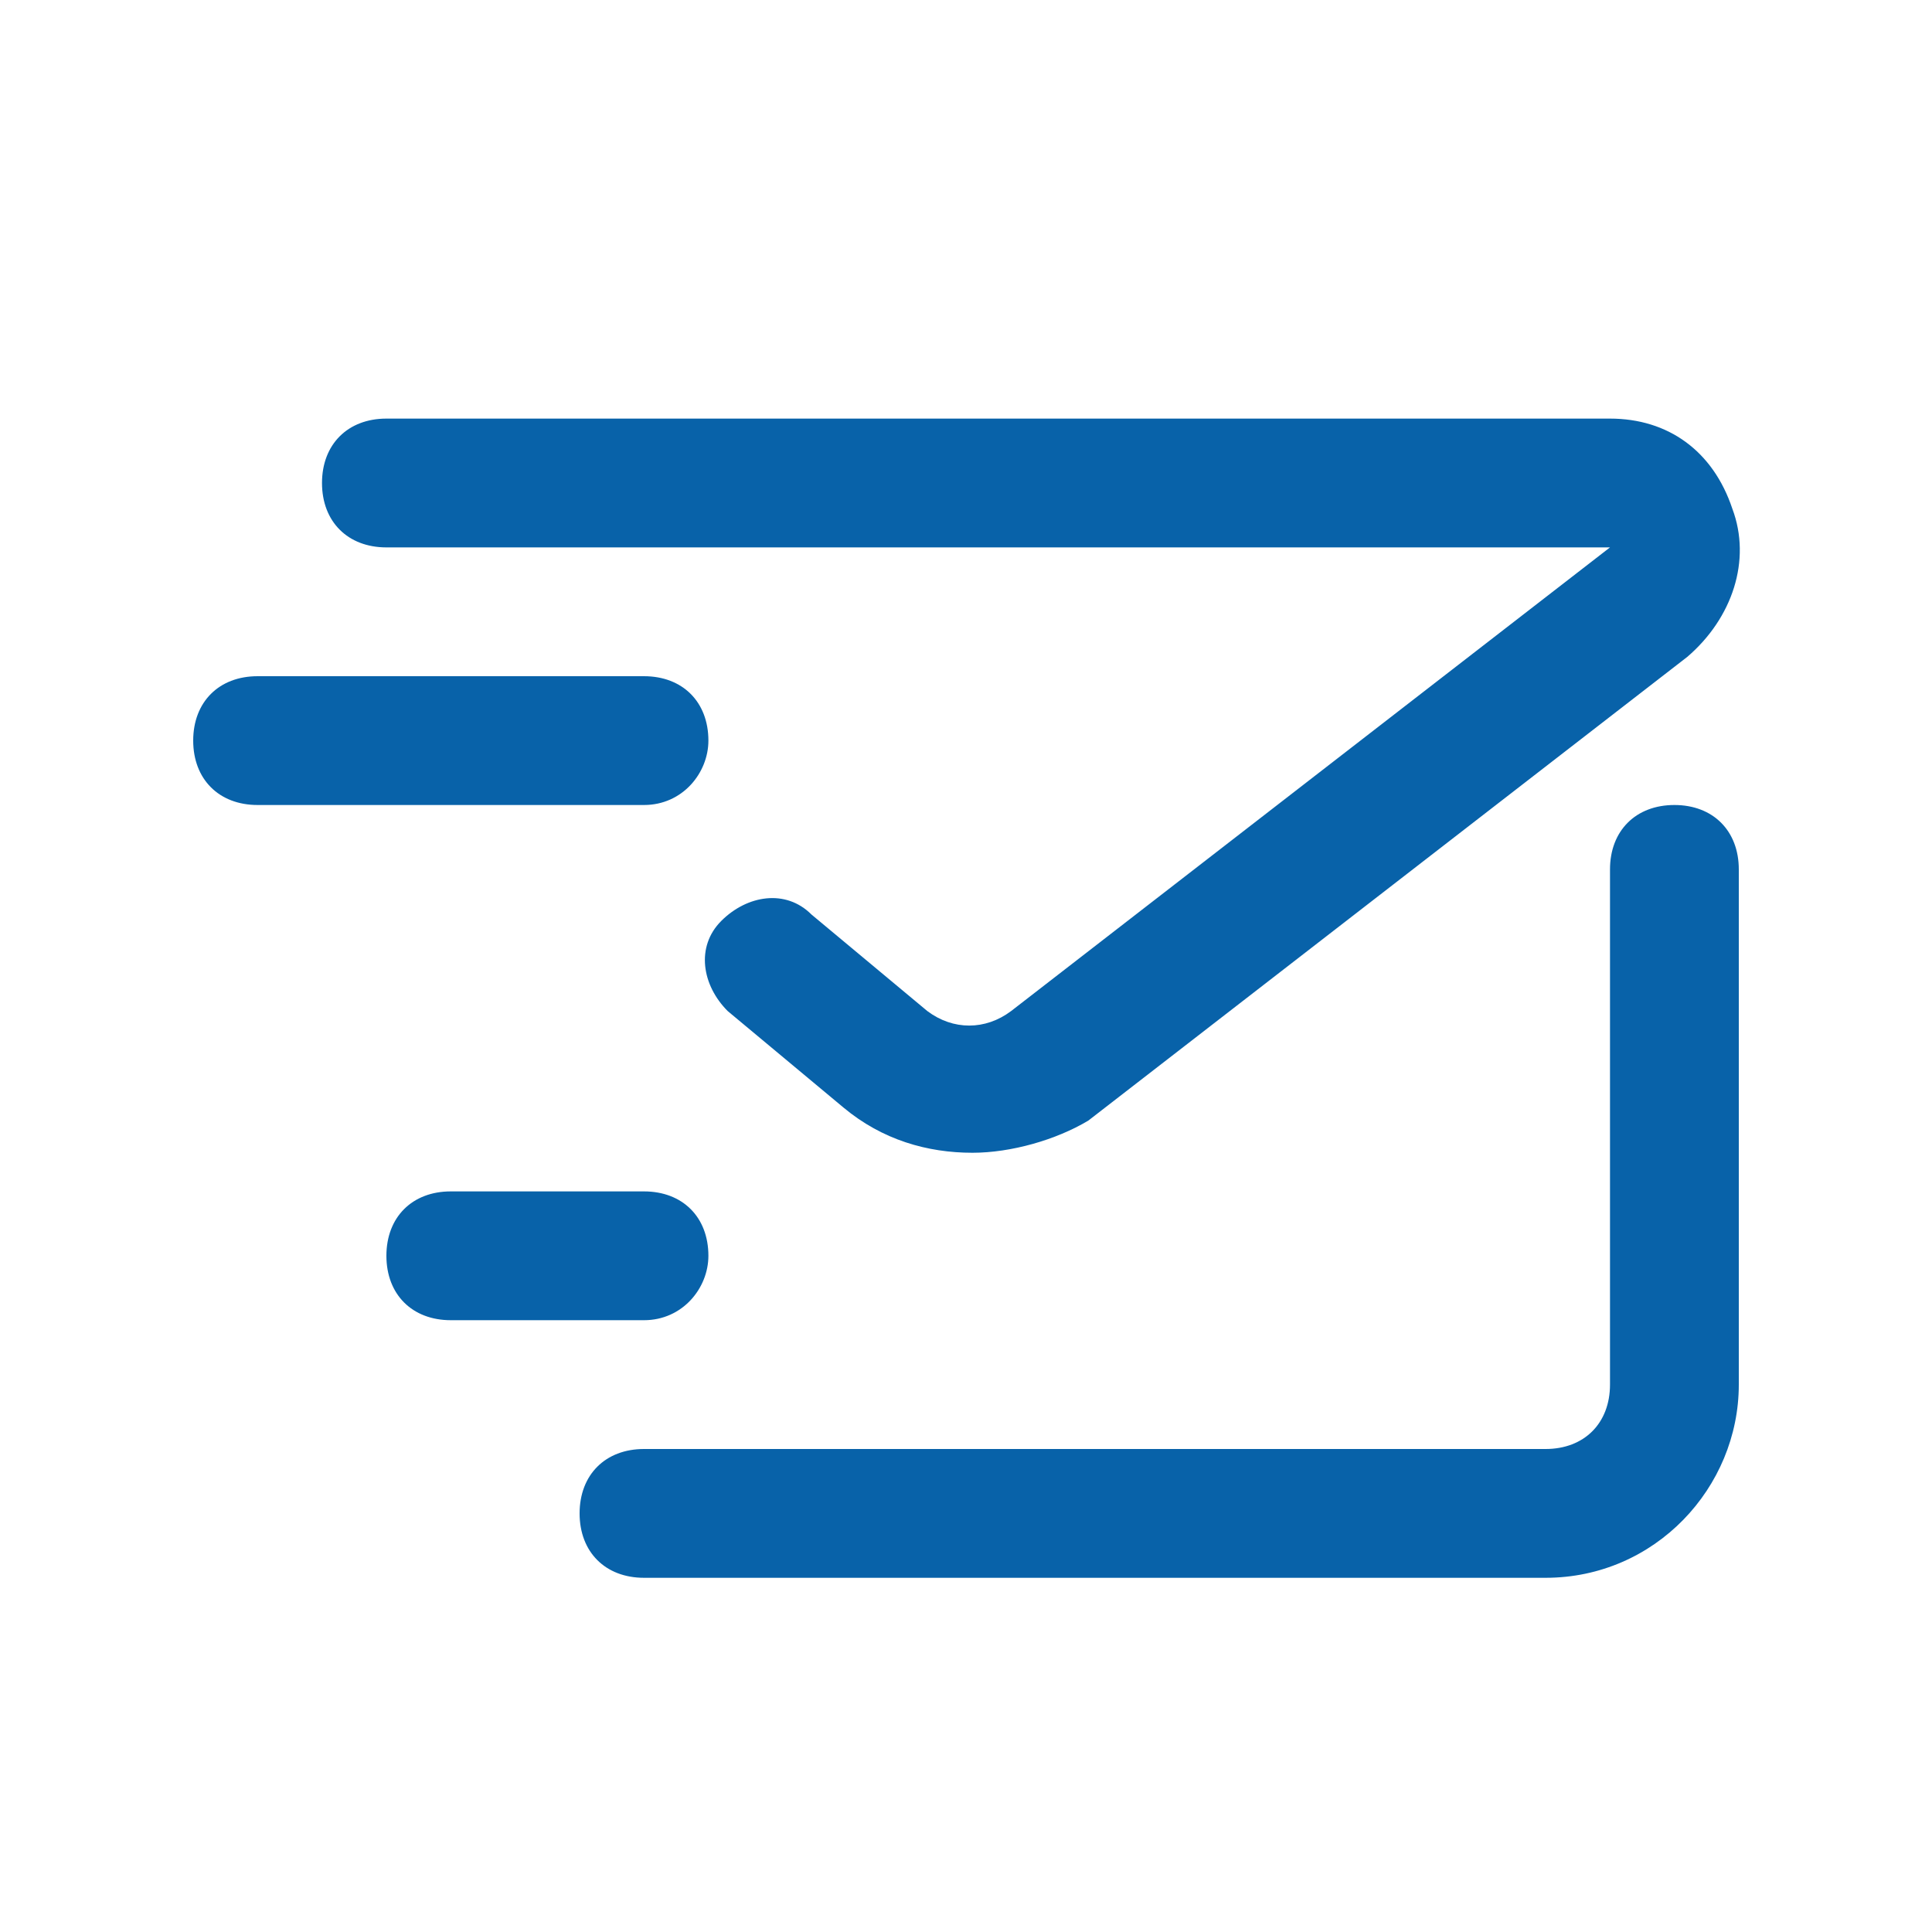 <?xml version="1.0" standalone="no"?><!DOCTYPE svg PUBLIC "-//W3C//DTD SVG 1.1//EN" "http://www.w3.org/Graphics/SVG/1.1/DTD/svg11.dtd"><svg t="1673919037165" class="icon" viewBox="0 0 1024 1024" version="1.1" xmlns="http://www.w3.org/2000/svg" p-id="25094" xmlns:xlink="http://www.w3.org/1999/xlink" width="128" height="128"><path d="M515.413 610.987c-23.893 0-47.787-6.827-68.267-23.893l-61.44-51.2c-13.653-13.653-17.067-34.133-3.413-47.787 13.653-13.653 34.133-17.067 47.787-3.413l61.44 51.2c13.653 10.24 30.72 10.24 44.373 0L853.333 290.133H204.8c-20.48 0-34.133-13.653-34.133-34.133s13.653-34.133 34.133-34.133h648.533c30.72 0 54.613 17.067 64.853 47.787 10.24 27.307 0 58.027-23.893 78.507l-317.44 245.76c-17.067 10.24-40.96 17.067-61.44 17.067zM921.6 733.867v-273.067c0-20.48-13.653-34.133-34.133-34.133s-34.133 13.653-34.133 34.133v273.067c0 20.48-13.653 34.133-34.133 34.133H341.333c-20.48 0-34.133 13.653-34.133 34.133s13.653 34.133 34.133 34.133h477.867c58.027 0 102.4-47.787 102.4-102.4z m-546.133-341.333c0-20.48-13.653-34.133-34.133-34.133H136.533c-20.48 0-34.133 13.653-34.133 34.133s13.653 34.133 34.133 34.133h204.8c20.48 0 34.133-17.067 34.133-34.133z m0 273.067c0-20.48-13.653-34.133-34.133-34.133H238.933c-20.48 0-34.133 13.653-34.133 34.133s13.653 34.133 34.133 34.133h102.4c20.48 0 34.133-17.067 34.133-34.133z" fill="#0862A9" p-id="25095"></path></svg>